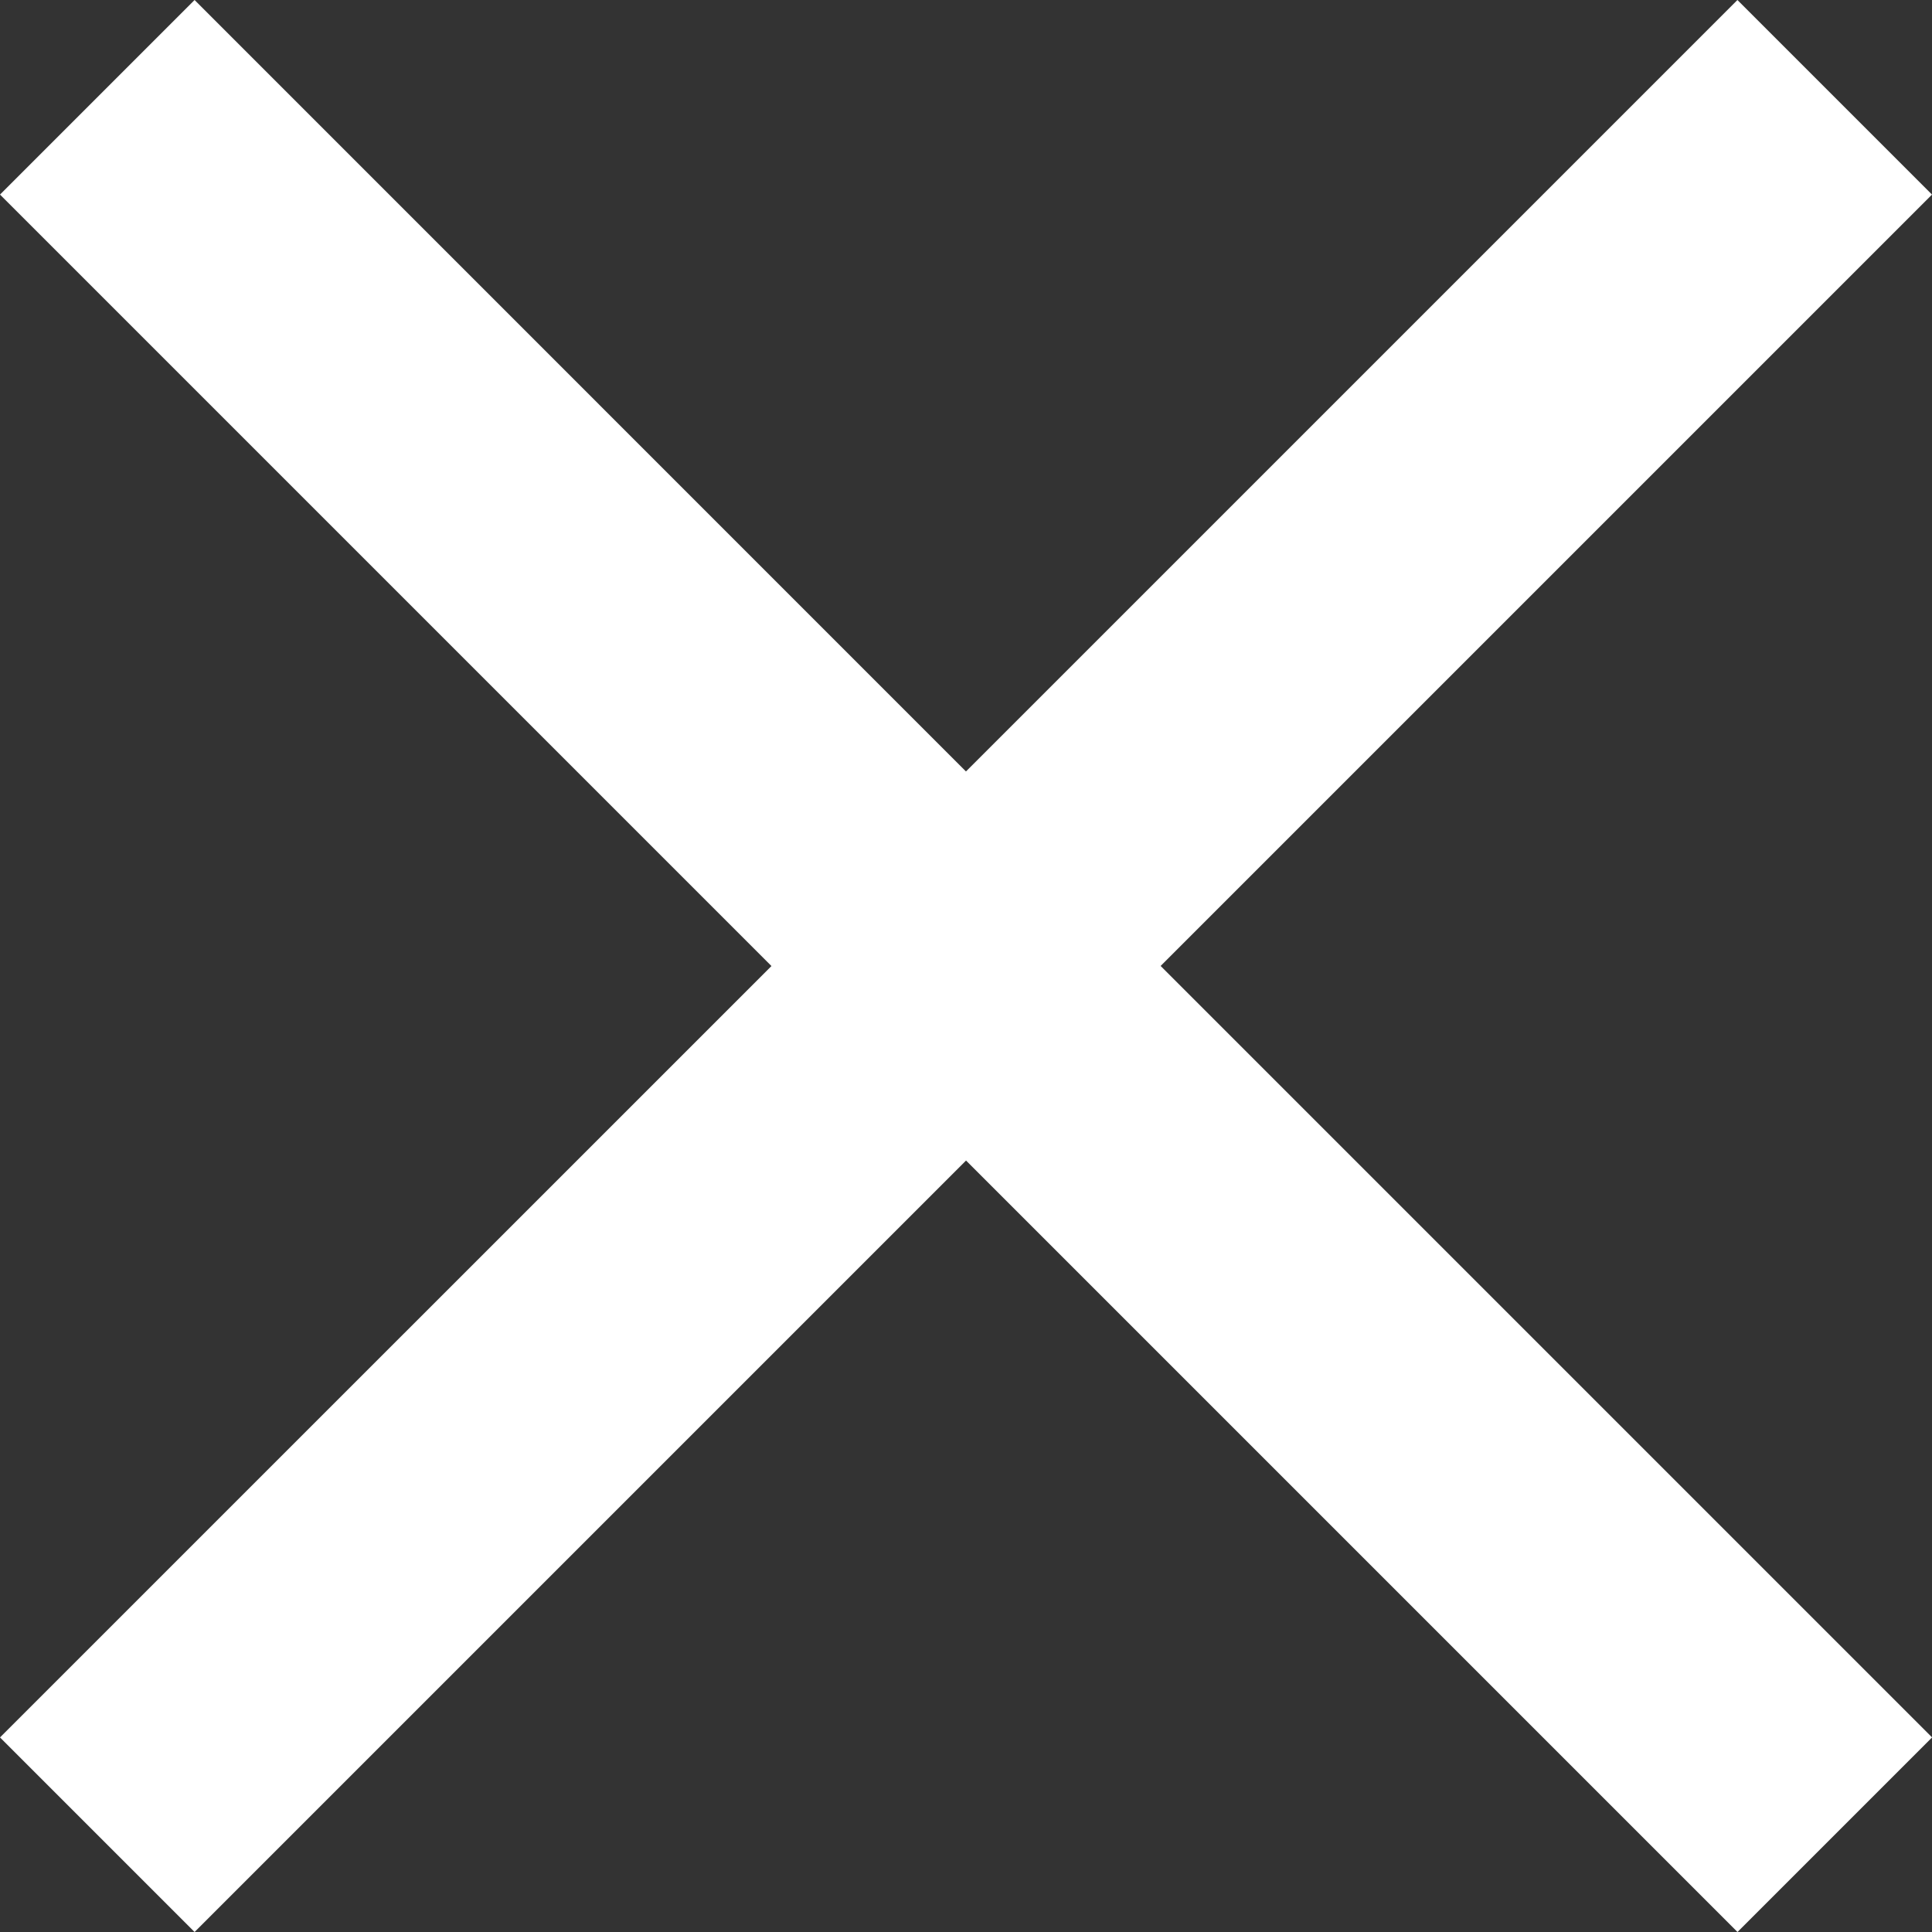 <svg xmlns="http://www.w3.org/2000/svg" width="20.453" height="20.453" viewBox="0 0 20.453 20.453"><rect x="0" y="0" width="20.453" height="20.453" fill="#333333" stroke="none"/><defs><style>.a{fill:#fff;}</style></defs><path class="a" d="M25.453,7.06,23.393,5l-8.167,8.167L7.06,5,5,7.06l8.167,8.167L5,23.393l2.06,2.06,8.167-8.167,8.167,8.167,2.06-2.06-8.167-8.167Z" transform="translate(-5 -5)"/></svg>